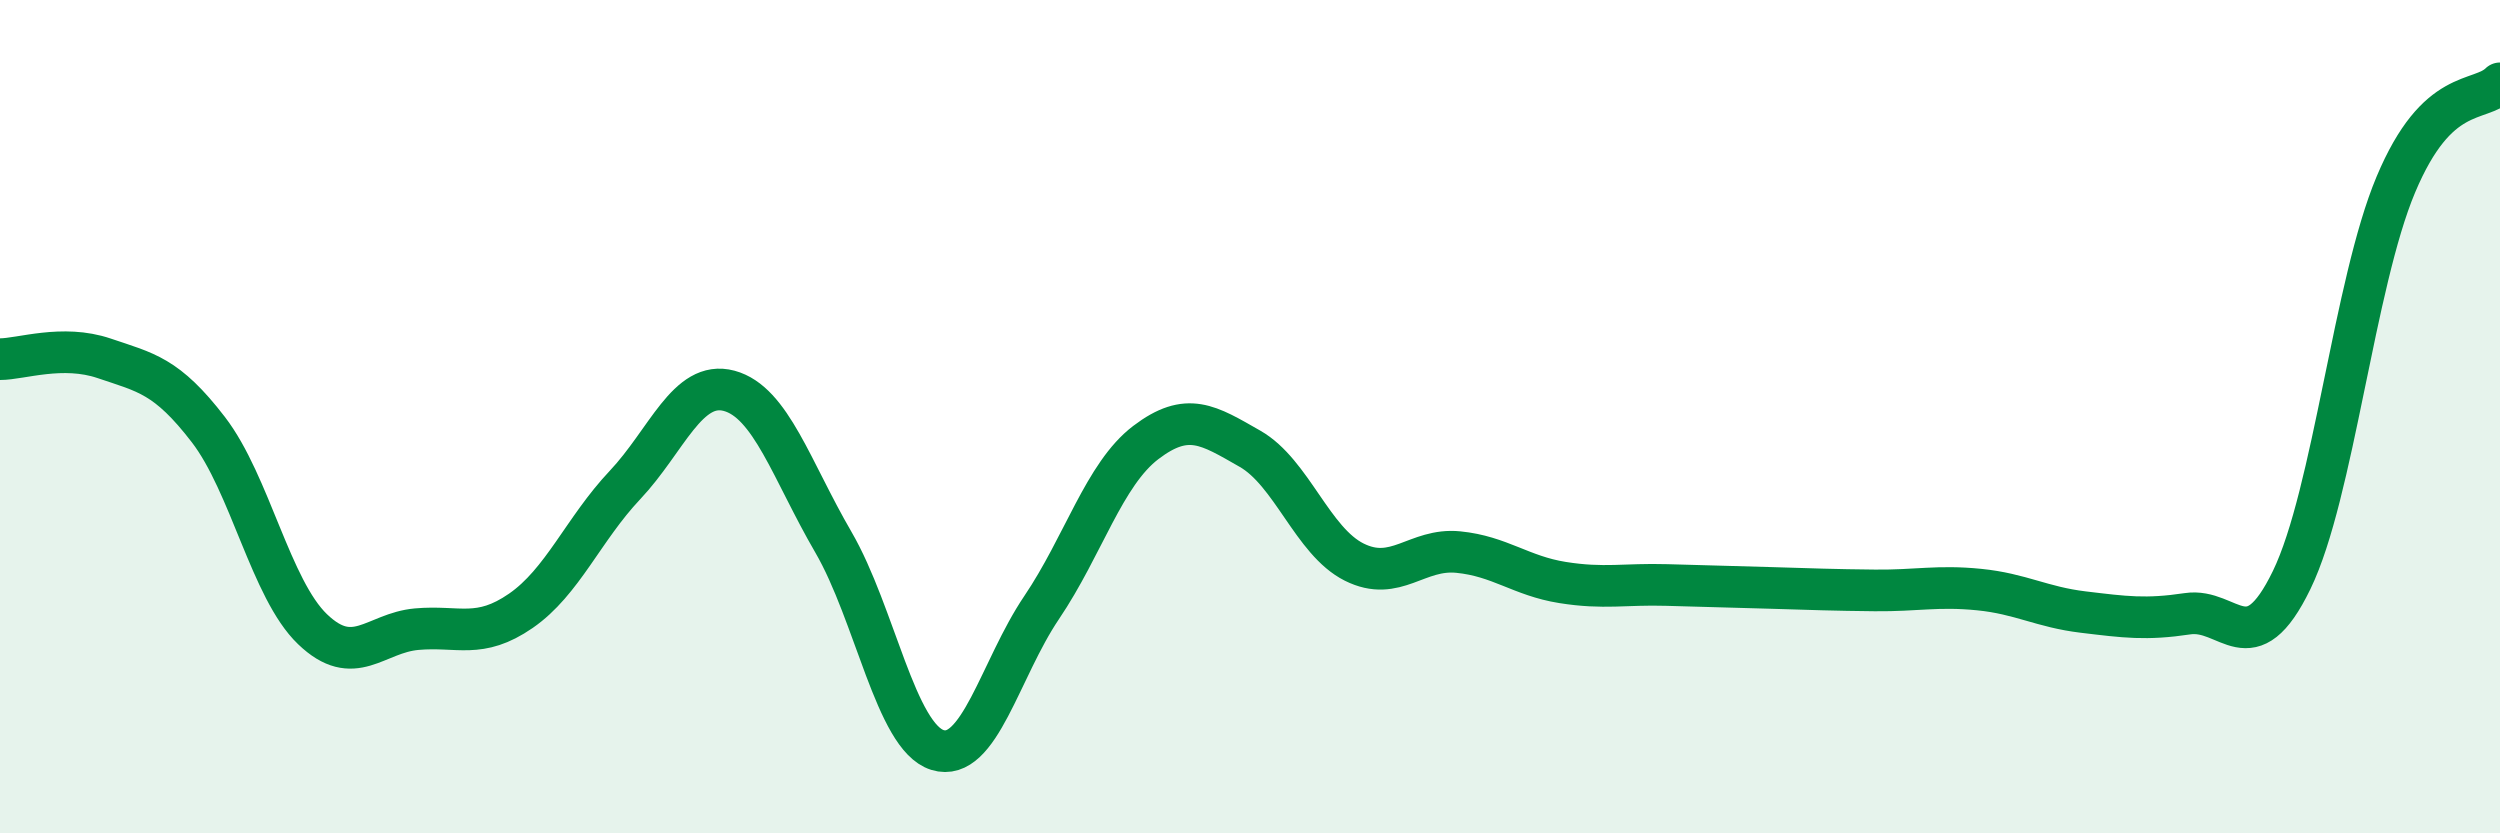 
    <svg width="60" height="20" viewBox="0 0 60 20" xmlns="http://www.w3.org/2000/svg">
      <path
        d="M 0,8.62 C 0.5,8.62 1.5,8.26 2.5,8.6 C 3.5,8.94 4,9.01 5,10.31 C 6,11.61 6.5,14.14 7.5,15.1 C 8.5,16.06 9,15.19 10,15.1 C 11,15.01 11.5,15.35 12.5,14.66 C 13.5,13.97 14,12.7 15,11.64 C 16,10.58 16.5,9.11 17.5,9.38 C 18.5,9.65 19,11.29 20,13.01 C 21,14.73 21.5,17.69 22.5,18 C 23.5,18.31 24,16.06 25,14.58 C 26,13.1 26.5,11.38 27.5,10.62 C 28.5,9.86 29,10.2 30,10.77 C 31,11.34 31.5,12.99 32.5,13.49 C 33.5,13.99 34,13.15 35,13.25 C 36,13.35 36.5,13.82 37.5,13.98 C 38.5,14.14 39,14.01 40,14.04 C 41,14.07 41.5,14.08 42.5,14.11 C 43.5,14.14 44,14.16 45,14.17 C 46,14.18 46.5,14.05 47.5,14.15 C 48.5,14.25 49,14.57 50,14.69 C 51,14.81 51.5,14.88 52.5,14.73 C 53.5,14.58 54,15.98 55,13.92 C 56,11.86 56.5,6.81 57.5,4.43 C 58.5,2.05 59.5,2.49 60,2L60 20L0 20Z"
        fill="#008740"
        opacity="0.1"
        stroke-linecap="round"
        stroke-linejoin="round"
      />
      <path
        d="M 0,8.62 C 0.5,8.62 1.5,8.26 2.5,8.6 C 3.5,8.94 4,9.01 5,10.31 C 6,11.61 6.5,14.14 7.5,15.1 C 8.5,16.06 9,15.19 10,15.1 C 11,15.01 11.5,15.35 12.5,14.66 C 13.5,13.97 14,12.7 15,11.64 C 16,10.58 16.5,9.11 17.5,9.38 C 18.5,9.65 19,11.29 20,13.01 C 21,14.73 21.5,17.69 22.5,18 C 23.5,18.31 24,16.06 25,14.58 C 26,13.1 26.5,11.38 27.5,10.62 C 28.5,9.86 29,10.2 30,10.77 C 31,11.34 31.5,12.99 32.5,13.49 C 33.5,13.99 34,13.15 35,13.25 C 36,13.35 36.5,13.82 37.5,13.98 C 38.5,14.14 39,14.01 40,14.04 C 41,14.07 41.5,14.08 42.5,14.11 C 43.5,14.14 44,14.16 45,14.17 C 46,14.18 46.5,14.05 47.5,14.15 C 48.5,14.25 49,14.57 50,14.69 C 51,14.81 51.5,14.88 52.5,14.73 C 53.5,14.58 54,15.98 55,13.92 C 56,11.86 56.5,6.81 57.5,4.43 C 58.5,2.05 59.5,2.49 60,2"
        stroke="#008740"
        stroke-width="1"
        fill="none"
        stroke-linecap="round"
        stroke-linejoin="round"
      />
    </svg>
  